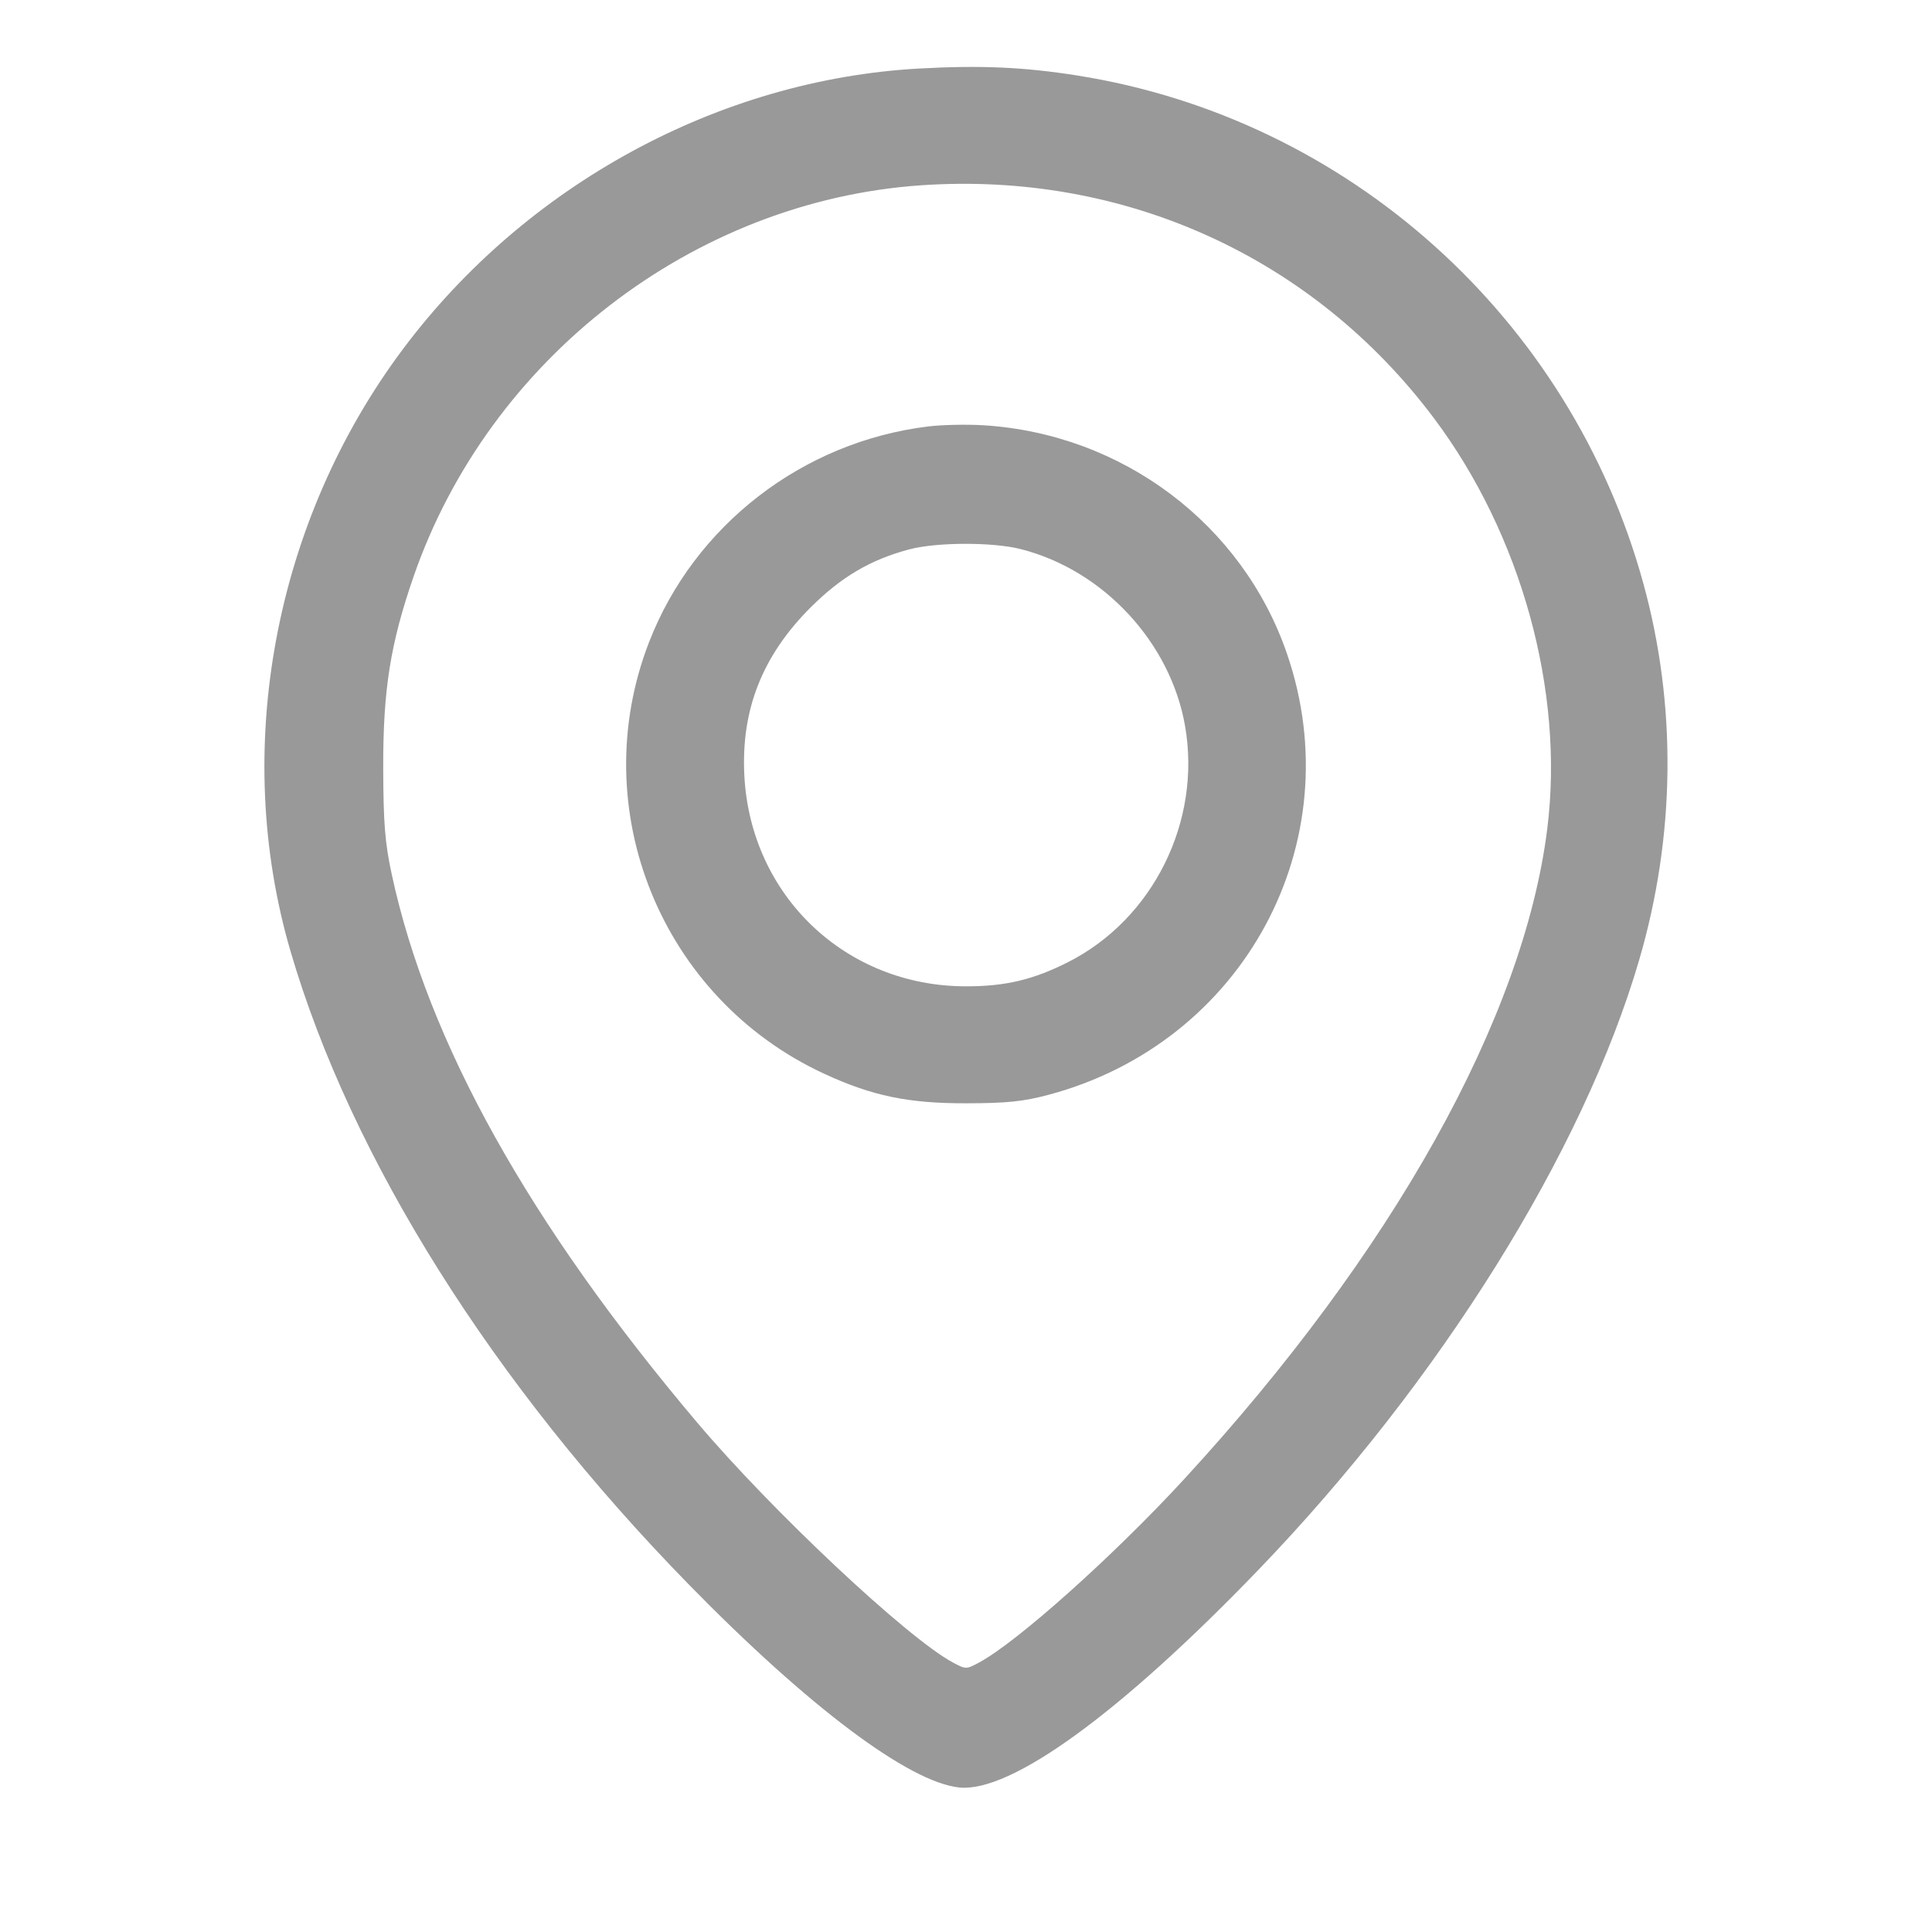 <svg width="48" height="48" viewBox="0 0 48 48" fill="none" xmlns="http://www.w3.org/2000/svg">
<path fill-rule="evenodd" clip-rule="evenodd" d="M22.828 1.703C17.864 1.98 13.069 4.587 10.012 8.672C6.809 12.952 5.75 18.622 7.219 23.637C8.728 28.789 12.256 34.399 17.109 39.362C20.078 42.398 22.57 44.271 23.825 44.409C25.104 44.55 27.837 42.564 31.267 39C35.773 34.318 39.33 28.62 40.724 23.853C41.626 20.768 41.663 17.534 40.83 14.5C39.018 7.9 33.494 2.942 26.766 1.876C25.431 1.665 24.358 1.618 22.828 1.703ZM22.875 4.604C17.222 4.996 12.153 8.907 10.276 14.322C9.699 15.989 9.516 17.139 9.521 19.078C9.525 20.459 9.564 20.942 9.735 21.733C10.634 25.899 13.146 30.404 17.322 35.344C19.177 37.538 22.538 40.693 23.669 41.301C23.994 41.477 24.006 41.477 24.328 41.303C25.273 40.795 27.671 38.649 29.419 36.75C34.602 31.116 37.855 25.289 38.442 20.586C38.869 17.167 37.793 13.275 35.62 10.382C32.616 6.381 27.925 4.254 22.875 4.604ZM23.062 10.595C19.939 10.975 17.248 13.055 16.124 15.958C14.518 20.106 16.427 24.806 20.479 26.678C21.667 27.227 22.563 27.414 24 27.411C25.01 27.41 25.425 27.367 26.054 27.199C30.898 25.906 33.586 20.935 31.976 16.245C30.87 13.02 27.88 10.773 24.422 10.565C24.009 10.54 23.398 10.554 23.062 10.595ZM22.594 13.648C21.634 13.902 20.904 14.33 20.145 15.086C18.942 16.285 18.409 17.632 18.493 19.266C18.647 22.255 21.013 24.505 24 24.505C24.982 24.505 25.665 24.343 26.532 23.906C28.648 22.837 29.855 20.406 29.443 18.039C29.082 15.962 27.416 14.166 25.363 13.643C24.667 13.465 23.279 13.468 22.594 13.648Z" fill="#999999"/>
</svg>
